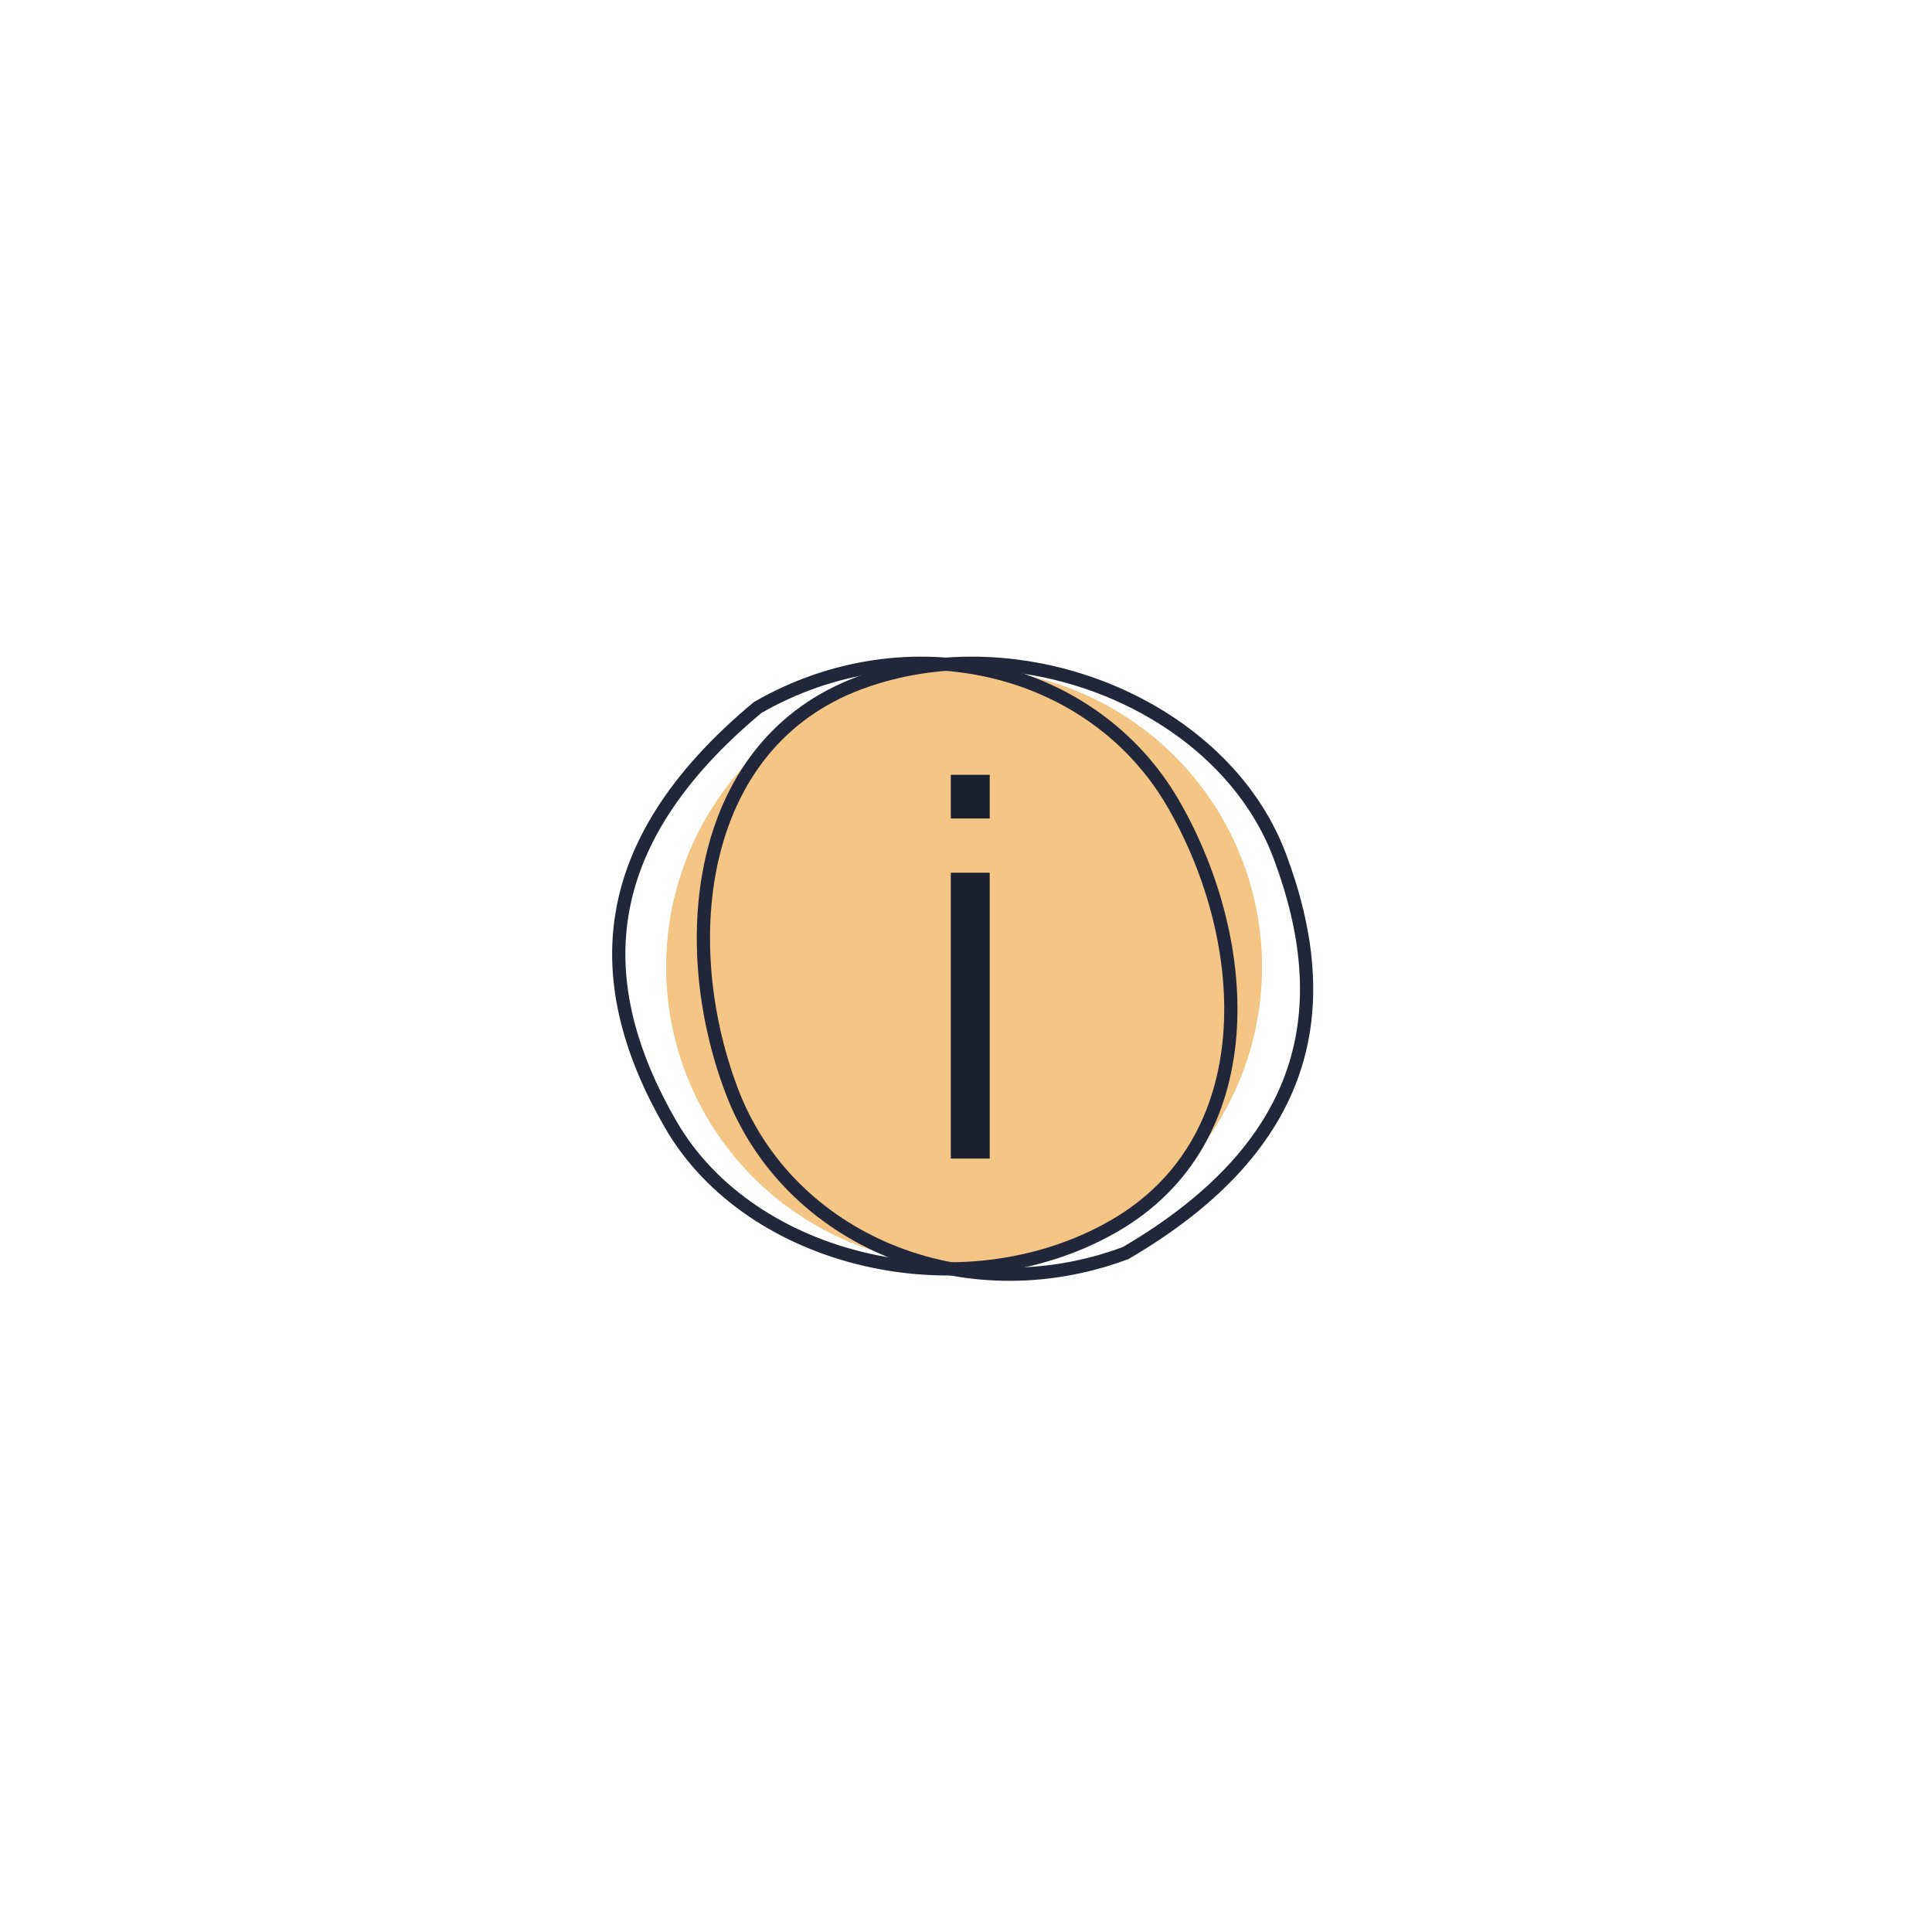 <?xml version="1.0" encoding="UTF-8"?> <svg xmlns="http://www.w3.org/2000/svg" width="146" height="146" viewBox="0 0 146 146" fill="none"> <g filter="url(#filter0_f_122_30)"> <circle cx="72.856" cy="73.068" r="22.507" fill="#F4C685"></circle> </g> <circle cx="72.856" cy="73.068" r="22.507" fill="#F4C685"></circle> <path d="M96.704 64.674C98.867 70.425 99.443 75.872 97.761 80.89C96.084 85.895 92.132 90.555 85.072 94.688C72.852 99.261 59.538 93.716 55.275 82.382C53.117 76.643 52.494 70.073 53.931 64.38C55.363 58.701 58.837 53.913 64.885 51.638C70.982 49.346 77.873 49.755 83.782 52.177C89.694 54.599 94.575 59.013 96.704 64.674Z" stroke="#22263A"></path> <path d="M50.683 84.972C47.611 79.651 46.153 74.371 46.994 69.147C47.832 63.934 50.971 58.692 57.261 53.462C68.571 46.957 82.612 50.255 88.667 60.742C91.732 66.051 93.419 72.432 92.931 78.283C92.444 84.119 89.798 89.41 84.202 92.641C78.561 95.898 71.696 96.618 65.47 95.193C59.243 93.768 53.707 90.21 50.683 84.972Z" stroke="#22263A"></path> <path d="M71.852 61.852V58.552H74.792V61.852H71.852ZM71.852 87.552V65.952H74.792V87.552H71.852Z" fill="#191F2F"></path> <defs> <filter id="filter0_f_122_30" x="0.349" y="0.561" width="145.015" height="145.015" filterUnits="userSpaceOnUse" color-interpolation-filters="sRGB"> <feFlood flood-opacity="0" result="BackgroundImageFix"></feFlood> <feBlend mode="normal" in="SourceGraphic" in2="BackgroundImageFix" result="shape"></feBlend> <feGaussianBlur stdDeviation="25" result="effect1_foregroundBlur_122_30"></feGaussianBlur> </filter> </defs> </svg> 